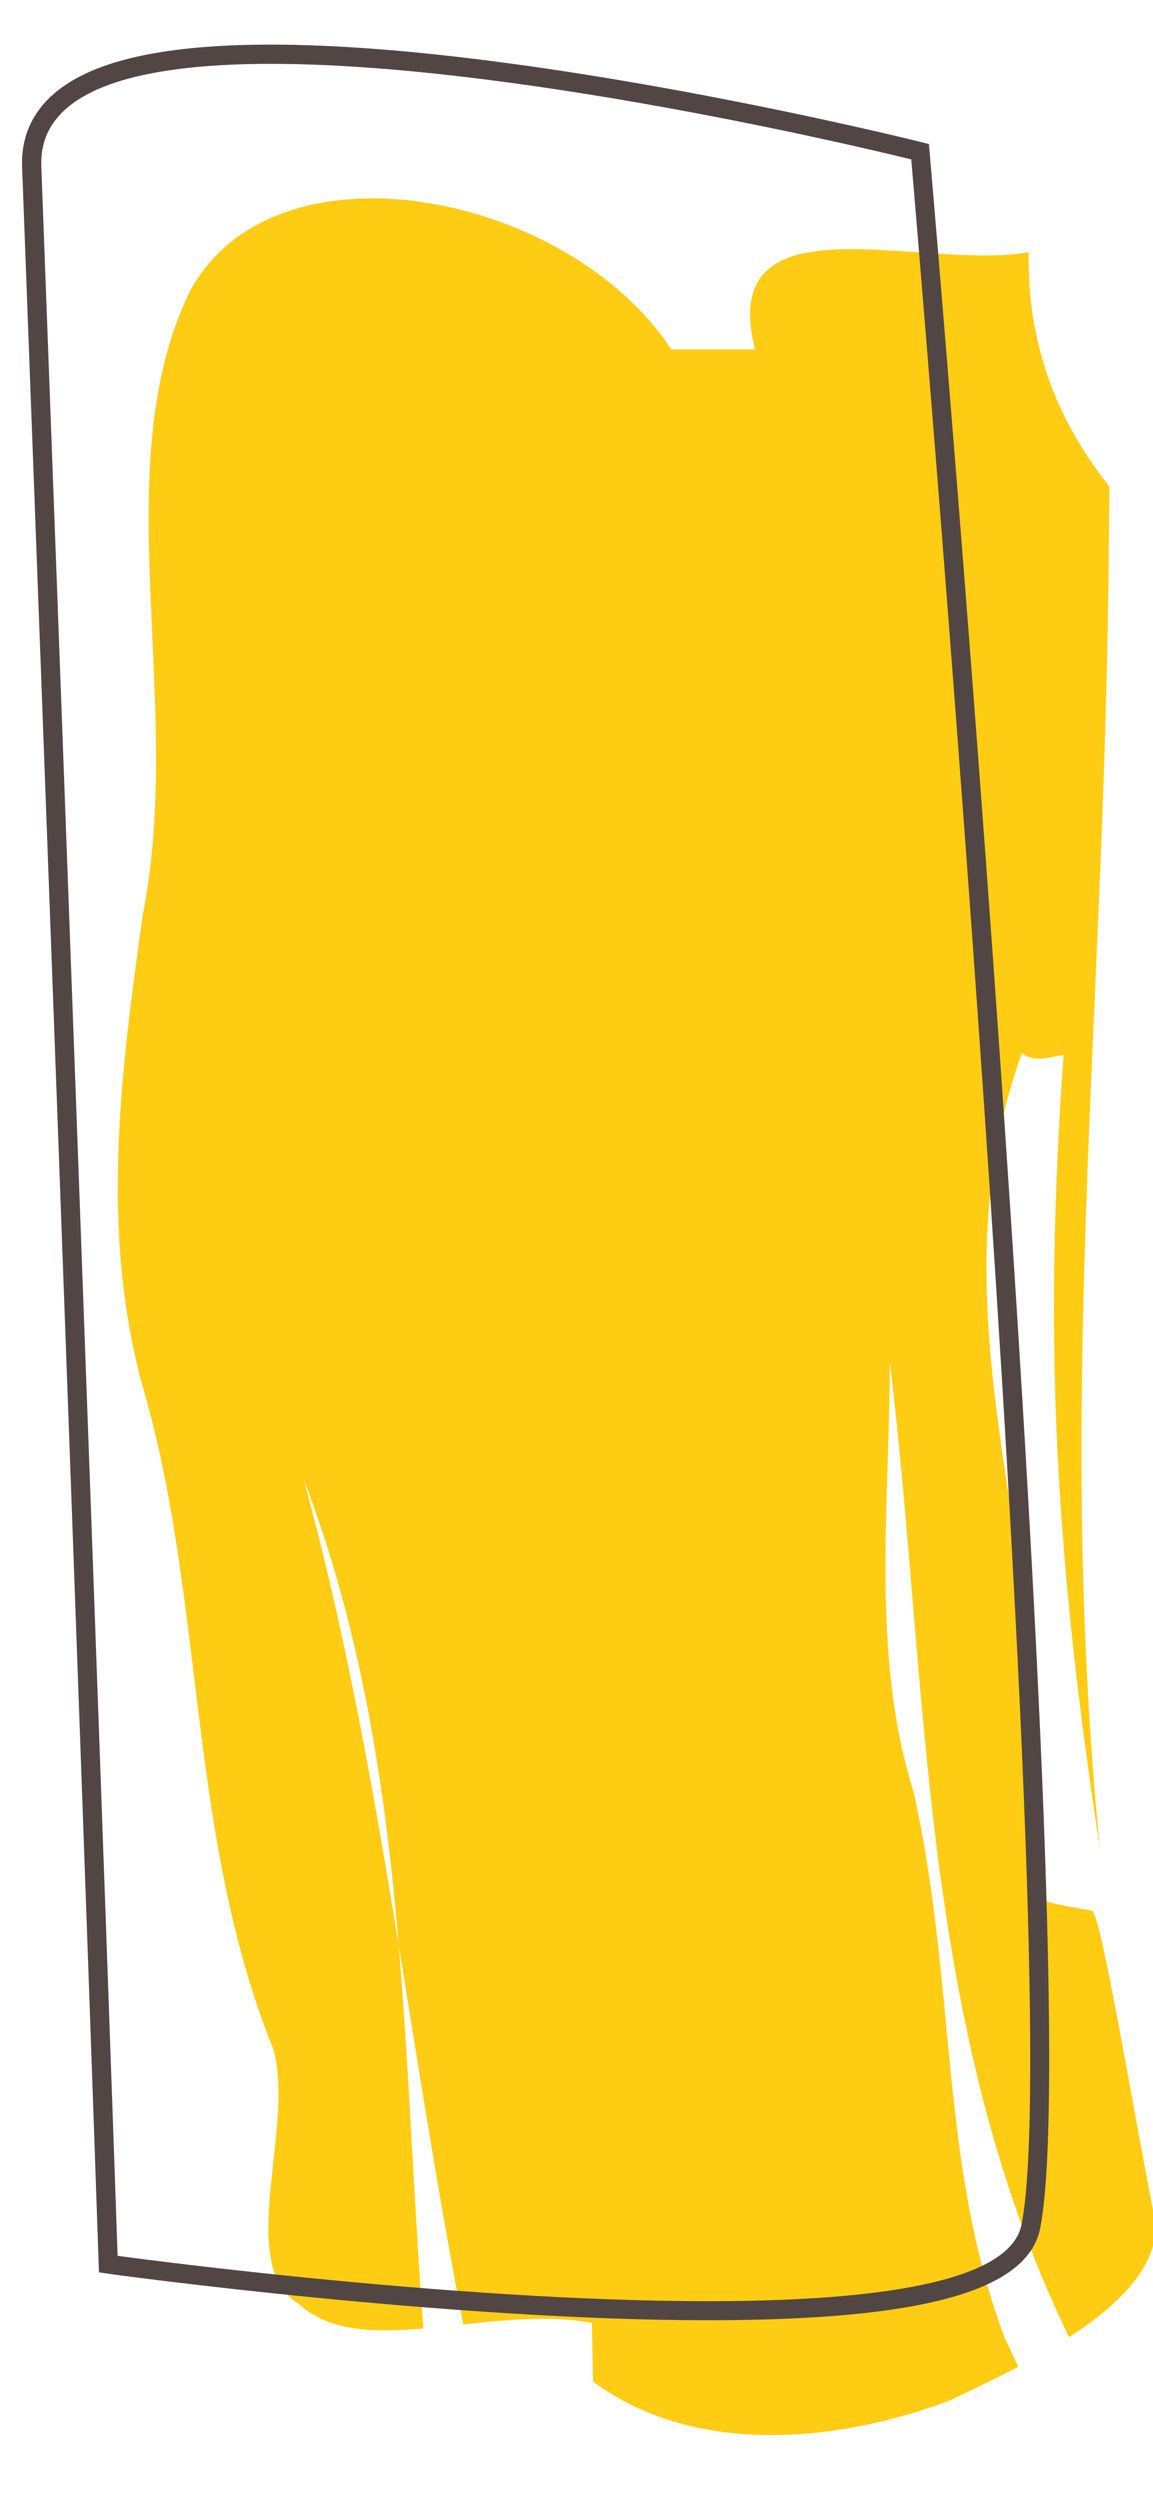 <?xml version="1.0" encoding="UTF-8"?>
<svg id="_レイヤー_1" data-name="レイヤー_1" xmlns="http://www.w3.org/2000/svg" viewBox="0 0 60 130">
  <defs>
    <style>
      .cls-1 {
        fill: #ffcc14;
      }

      .cls-2 {
        fill: #514643;
      }
    </style>
  </defs>
  <path class="cls-1" d="M52.98,123.06c-.23-.5-.47-1-.7-1.49-3.43-9.14-2.48-18.28-4.75-28.43-2.25-7.11-1.21-15.24-1.23-22.34,2.05,16.85,1.48,34.56,9.33,50.74,2.54-1.64,4.56-3.6,4.52-5.87-1.11-5.48-2.84-16.13-3.32-16.29s-3.34-.45-3.24-1.06c2.47-14.82-5.76-28.71-.41-43.57.58.54,1.47.22,2.17.11,0-.04,0-.07,0-.11,0,.03,0,.07,0,.11.62-.1,1.1-.04,1.1.91,0-.95-.48-1.01-1.1-.91-1.09,14.99-.39,26.34,1.89,41.3-2.3-23.23.22-42.98.45-66.8.01-1.01.03-3.05.04-4.06-3.22-4.06-4.26-8.13-4.2-12.19-5.46,1.01-16.3-3.07-14.24,5.06-1.09,0-3.27,0-4.36,0-5.33-8.14-20.54-11.21-25.02-3.08-4.49,9.14-.26,21.35-2.49,32.53-1.13,8.14-2.22,16.27-.02,24.4,3.3,11.18,2.31,23.38,6.83,34.56,1.14,4.07-2.01,11.19,1.3,13.22,1.59,1.46,3.91,1.51,6.5,1.29-.5-6.68-.73-13.34-1.28-19.93-1.32-8.08-2.74-16.16-4.95-24.24,3.02,7.9,4.25,16.01,4.95,24.24,1.07,6.57,2.08,13.15,3.36,19.72,2.22-.24,4.53-.48,6.69-.08,0,0,.04,2.03.06,3.05,5.52,4.06,13.13,3.03,18.54.99,1.1-.52,2.33-1.1,3.57-1.75Z"/>
  <path class="cls-2" d="M14.1,3.32c13.41,0,33.32,4.97,33.32,4.97,0,0,8.17,95.03,5.74,107.39-.6,3.05-7.75,3.99-16.31,3.99-13.59,0-30.73-2.36-30.73-2.36,0,0-.99-29.07-3.97-108.67-.15-4,5.04-5.32,11.95-5.32M14.1,2.32h0c-5.96,0-9.77.95-11.65,2.89-.91.95-1.35,2.11-1.3,3.46,2.96,78.69,3.96,108.37,3.97,108.66l.03.84.83.12c.17.02,17.36,2.37,30.86,2.37,11.15,0,16.65-1.52,17.29-4.79,2.43-12.36-5.39-103.79-5.73-107.67l-.06-.71-.69-.17c-.2-.05-20.18-5-33.56-5h0Z"/>
</svg>